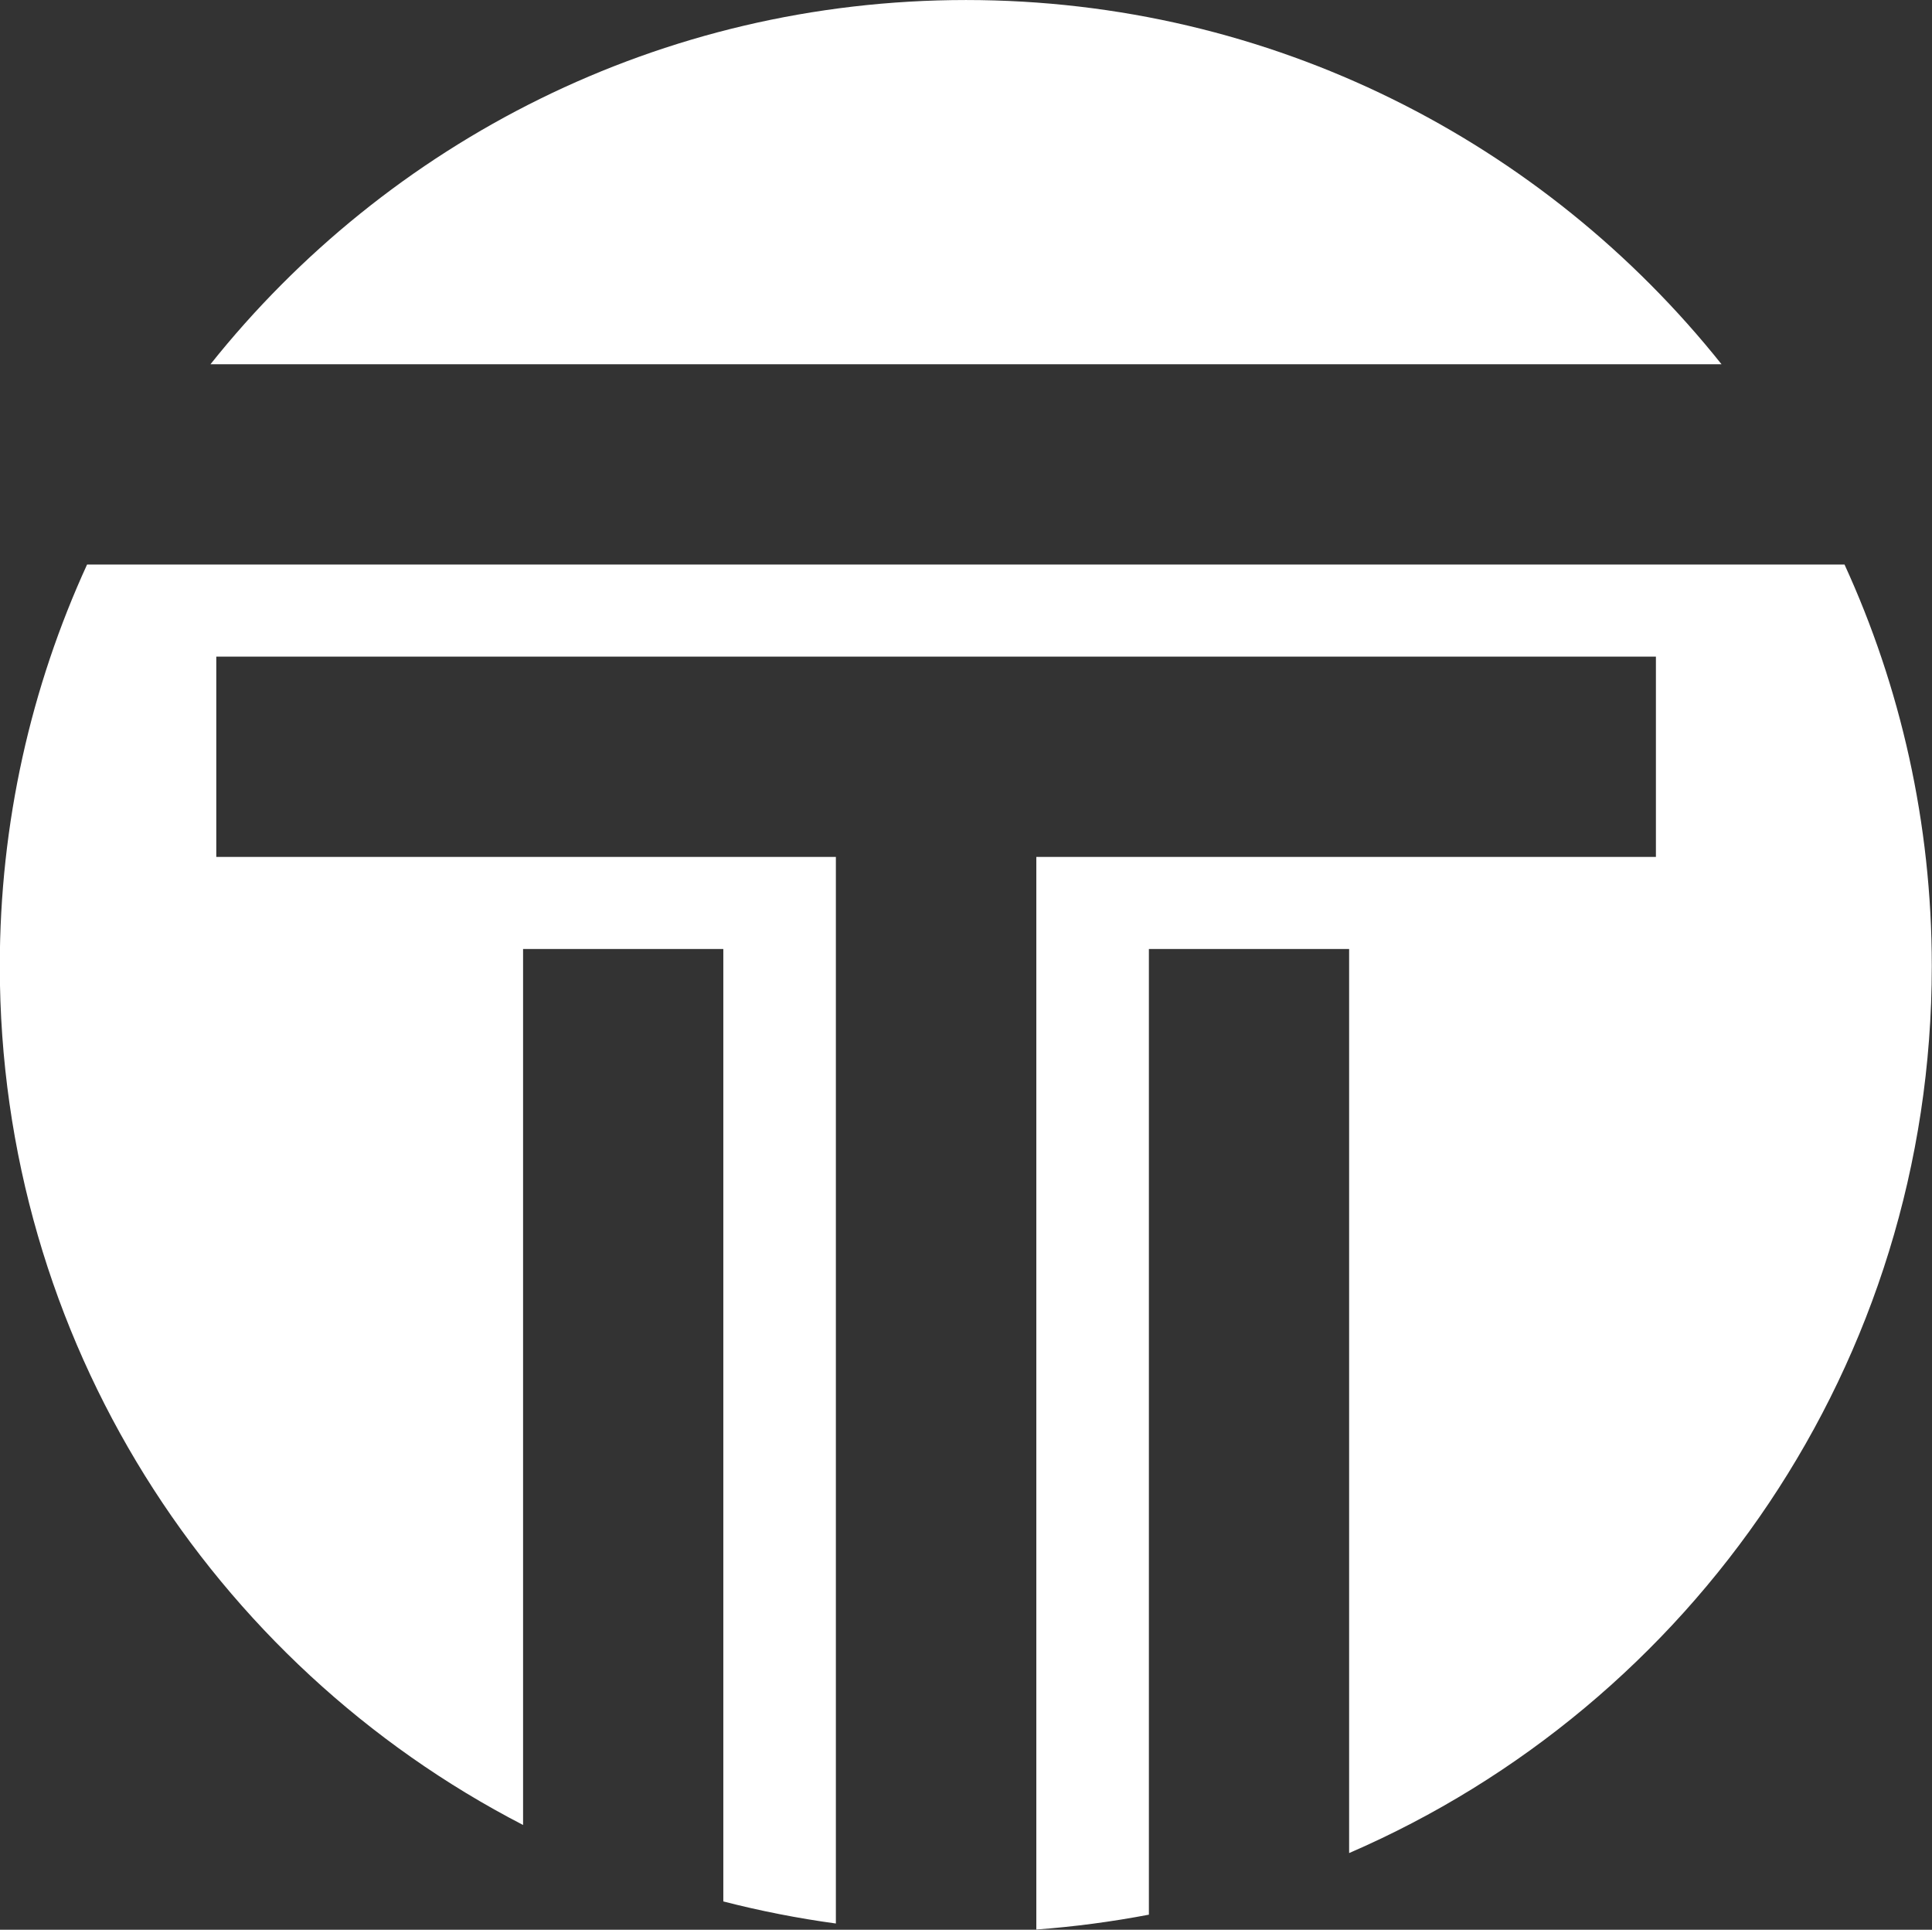 <?xml version="1.0" encoding="UTF-8"?>
<!DOCTYPE svg PUBLIC "-//W3C//DTD SVG 1.1//EN" "http://www.w3.org/Graphics/SVG/1.1/DTD/svg11.dtd">
<!-- Creator: CorelDRAW -->
<svg xmlns="http://www.w3.org/2000/svg" xml:space="preserve" width="21.808mm" height="21.779mm" version="1.1" style="shape-rendering:geometricPrecision; text-rendering:geometricPrecision; image-rendering:optimizeQuality; fill-rule:evenodd; clip-rule:evenodd"
viewBox="0 0 96.29 96.16"
 xmlns:xlink="http://www.w3.org/1999/xlink"
 xmlns:xodm="http://www.corel.com/coreldraw/odm/2003">
 <rect x="0" y="0" width="96.29" height="96.16" fill="#333333" stroke="none"/>
 <defs>
  <style type="text/css">
   <![CDATA[
    .fil0 {fill:white}
   ]]>
  </style>
 </defs>
 <g id="Layer_x0020_1">
  <path class="fil0" d="M48.14 0c15.25,0 28.84,7.09 37.66,18.15l-75.31 0c8.82,-11.06 22.41,-18.15 37.66,-18.15zm-37.35 32.72l71.74 0 0 9.98 -30.88 0 0 53.45c1.9,-0.14 3.77,-0.39 5.61,-0.74l0 -48.12 9.98 0 0 45.05c17.09,-7.39 29.04,-24.4 29.04,-44.2 0,-7.14 -1.56,-13.92 -4.35,-20.01l-87.59 0c-2.79,6.09 -4.35,12.87 -4.35,20.01 0,18.64 10.59,34.8 26.08,42.8l0 -43.65 9.98 0 0 47.46c1.83,0.47 3.7,0.84 5.61,1.1l0 -53.15 -30.88 0 0 -9.98z"/>
 </g>
</svg>
